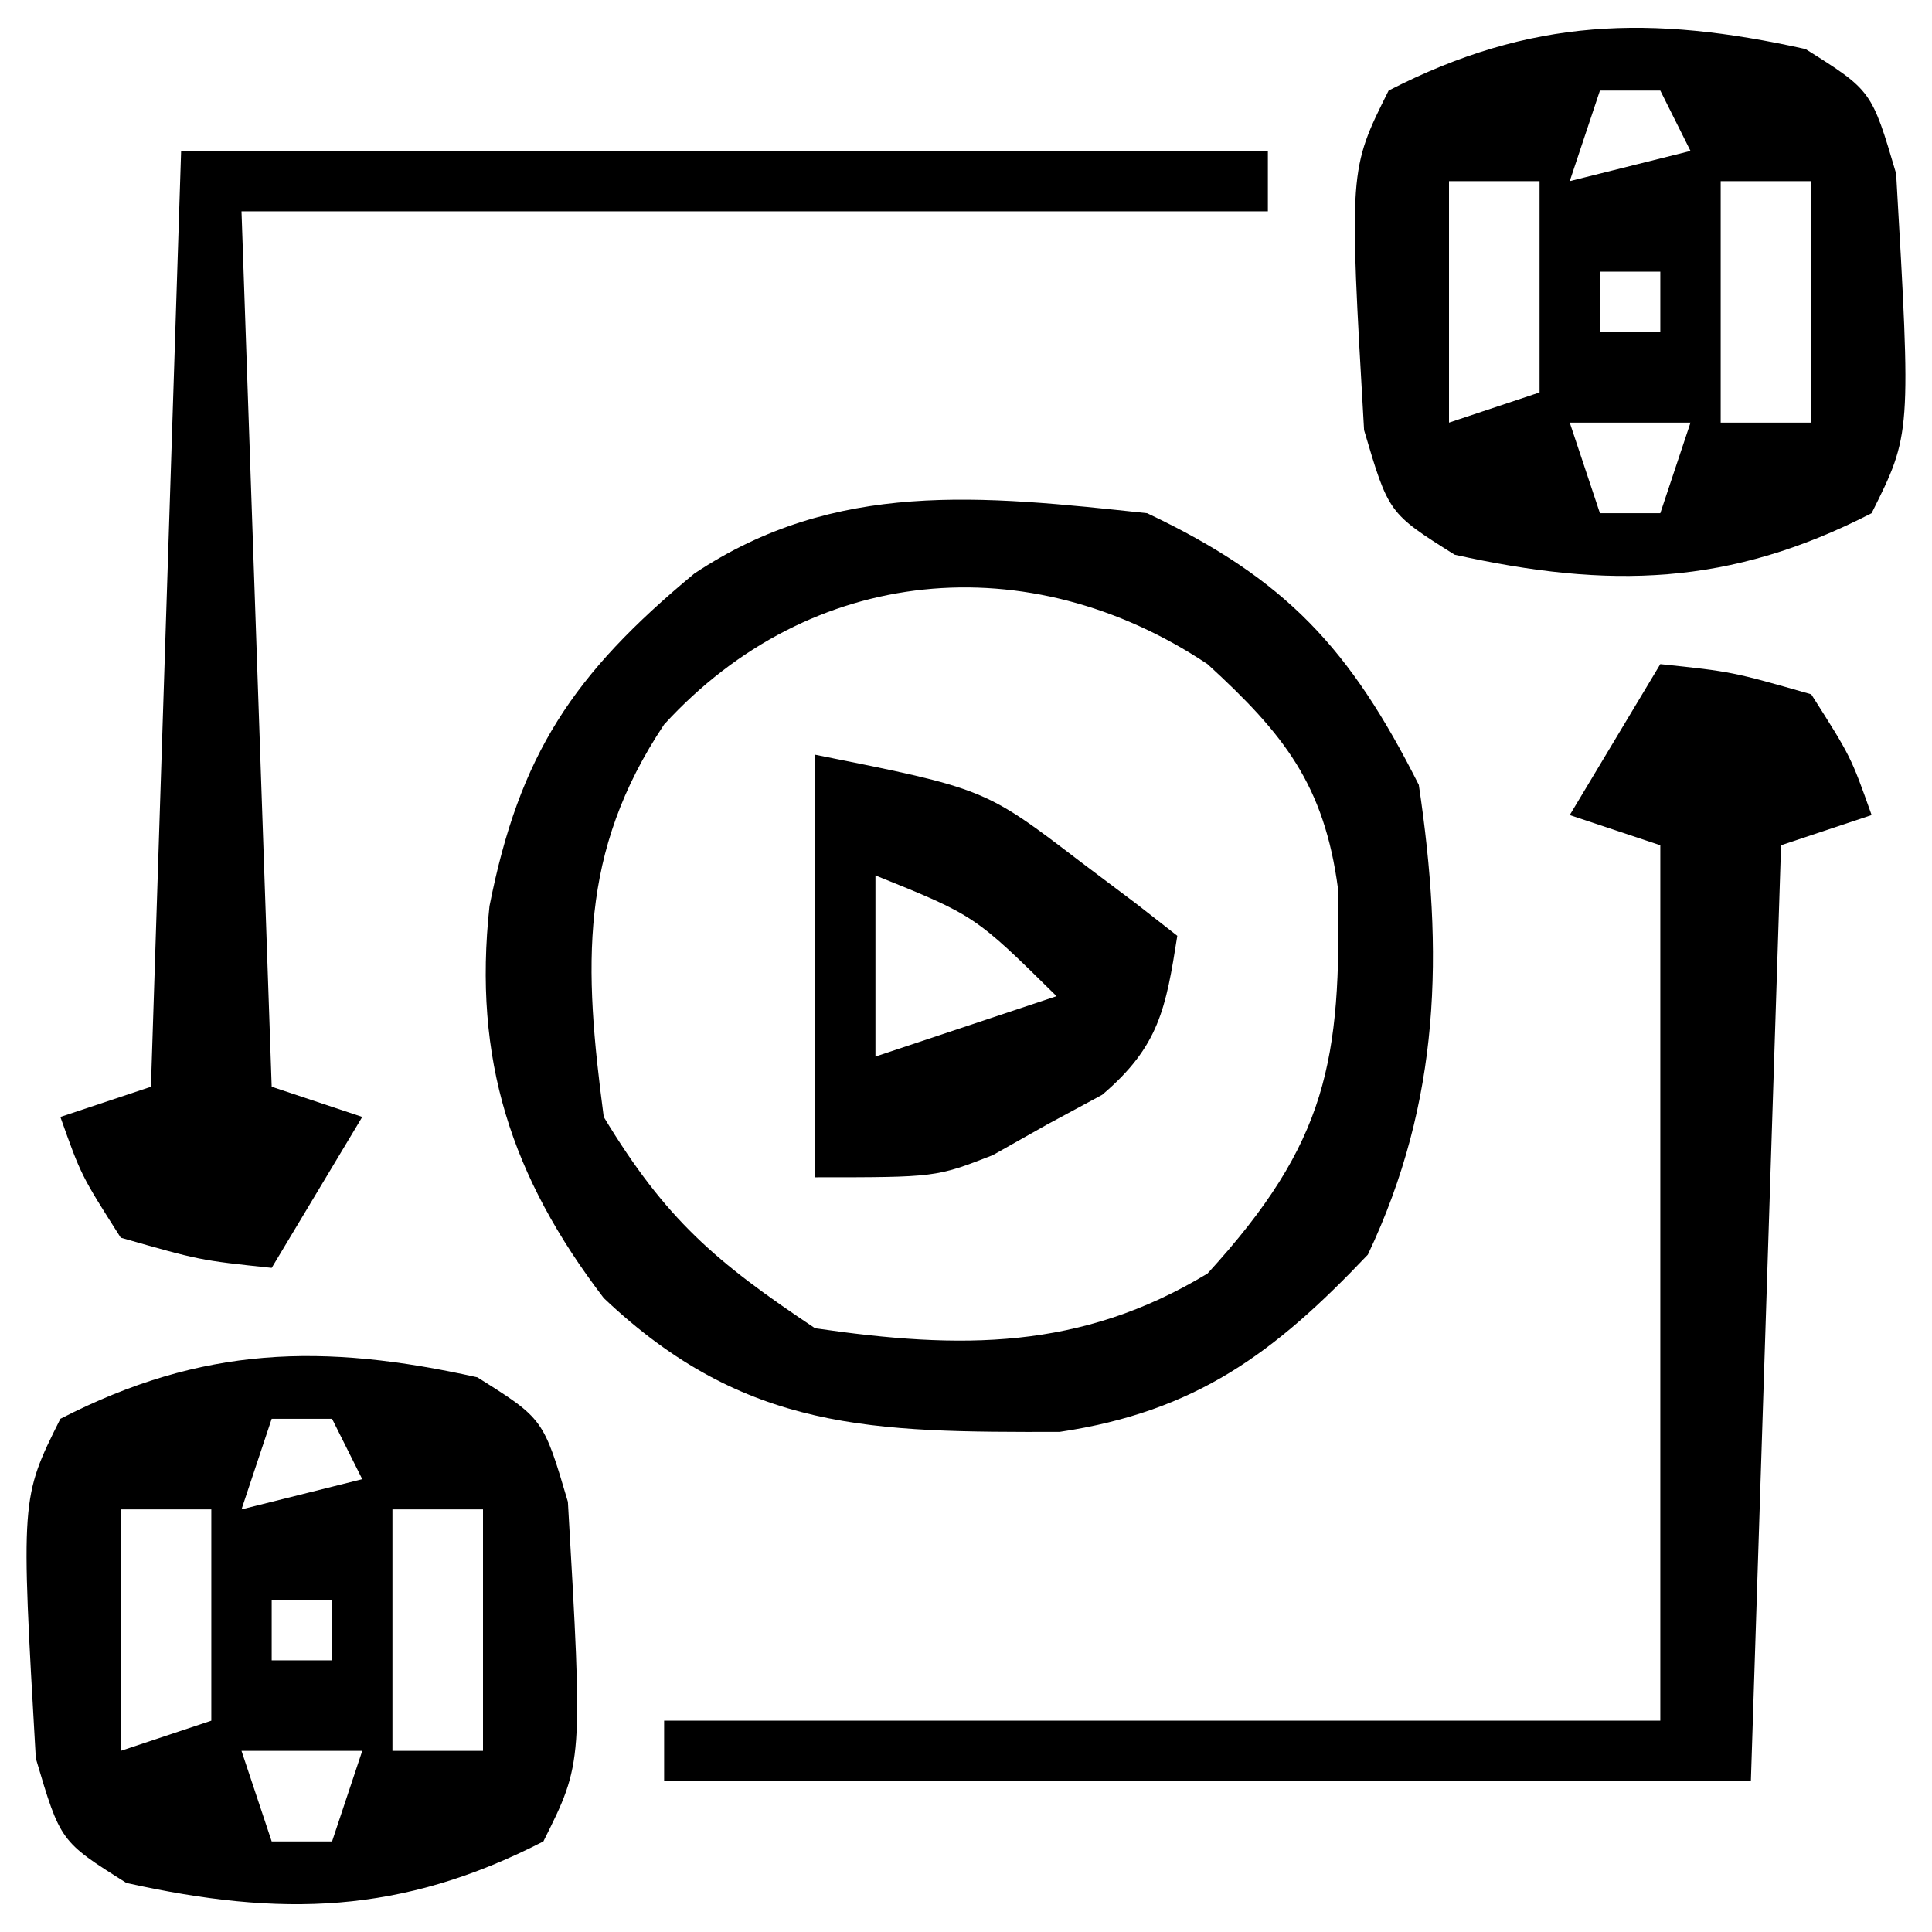 <?xml version="1.0" encoding="UTF-8"?>
<svg version="1.1" xmlns="http://www.w3.org/2000/svg" width="64" height="64">
<path d="M0 0 C4.616 2.186 6.729 4.496 9 9 C9.829 14.548 9.724 19.471 7.312 24.562 C4.211 27.832 1.616 29.759 -2.902 30.434 C-9.051 30.442 -13.313 30.447 -18 26 C-21.068 21.98 -22.335 18.095 -21.785 13.016 C-20.794 7.993 -19.021 5.334 -15 2 C-10.322 -1.119 -5.477 -0.587 0 0 Z M-16 7 C-18.826 11.239 -18.66 15.021 -18 20 C-15.949 23.395 -14.295 24.803 -11 27 C-6.174 27.704 -2.216 27.735 2 25.188 C5.981 20.833 6.432 18.141 6.324 12.445 C5.868 9.002 4.532 7.315 2 5 C-3.921 1.052 -11.147 1.692 -16 7 Z " fill="#000000" transform="translate(38,17)"/>
<path d="M0 0 C2.188 1.375 2.188 1.375 3 4.125 C3.498 12.754 3.498 12.754 2.188 15.375 C-2.52 17.796 -6.514 17.886 -11.625 16.75 C-13.812 15.375 -13.812 15.375 -14.625 12.625 C-15.123 3.996 -15.123 3.996 -13.812 1.375 C-9.105 -1.046 -5.111 -1.136 0 0 Z M-6.812 1.375 C-7.143 2.365 -7.473 3.355 -7.812 4.375 C-6.492 4.045 -5.173 3.715 -3.812 3.375 C-4.143 2.715 -4.473 2.055 -4.812 1.375 C-5.473 1.375 -6.133 1.375 -6.812 1.375 Z M-11.812 4.375 C-11.812 7.015 -11.812 9.655 -11.812 12.375 C-10.822 12.045 -9.832 11.715 -8.812 11.375 C-8.812 9.065 -8.812 6.755 -8.812 4.375 C-9.803 4.375 -10.793 4.375 -11.812 4.375 Z M-2.812 4.375 C-2.812 7.015 -2.812 9.655 -2.812 12.375 C-1.823 12.375 -0.833 12.375 0.188 12.375 C0.188 9.735 0.188 7.095 0.188 4.375 C-0.802 4.375 -1.792 4.375 -2.812 4.375 Z M-6.812 7.375 C-6.812 8.035 -6.812 8.695 -6.812 9.375 C-6.152 9.375 -5.492 9.375 -4.812 9.375 C-4.812 8.715 -4.812 8.055 -4.812 7.375 C-5.473 7.375 -6.133 7.375 -6.812 7.375 Z M-7.812 12.375 C-7.482 13.365 -7.152 14.355 -6.812 15.375 C-6.152 15.375 -5.492 15.375 -4.812 15.375 C-4.482 14.385 -4.152 13.395 -3.812 12.375 C-5.133 12.375 -6.452 12.375 -7.812 12.375 Z " fill="#000000" transform="translate(15.812,45.625)"/>
<path d="M0 0 C2.188 1.375 2.188 1.375 3 4.125 C3.498 12.754 3.498 12.754 2.188 15.375 C-2.52 17.796 -6.514 17.886 -11.625 16.75 C-13.812 15.375 -13.812 15.375 -14.625 12.625 C-15.123 3.996 -15.123 3.996 -13.812 1.375 C-9.105 -1.046 -5.111 -1.136 0 0 Z M-6.812 1.375 C-7.143 2.365 -7.473 3.355 -7.812 4.375 C-6.492 4.045 -5.173 3.715 -3.812 3.375 C-4.143 2.715 -4.473 2.055 -4.812 1.375 C-5.473 1.375 -6.133 1.375 -6.812 1.375 Z M-11.812 4.375 C-11.812 7.015 -11.812 9.655 -11.812 12.375 C-10.822 12.045 -9.832 11.715 -8.812 11.375 C-8.812 9.065 -8.812 6.755 -8.812 4.375 C-9.803 4.375 -10.793 4.375 -11.812 4.375 Z M-2.812 4.375 C-2.812 7.015 -2.812 9.655 -2.812 12.375 C-1.823 12.375 -0.833 12.375 0.188 12.375 C0.188 9.735 0.188 7.095 0.188 4.375 C-0.802 4.375 -1.792 4.375 -2.812 4.375 Z M-6.812 7.375 C-6.812 8.035 -6.812 8.695 -6.812 9.375 C-6.152 9.375 -5.492 9.375 -4.812 9.375 C-4.812 8.715 -4.812 8.055 -4.812 7.375 C-5.473 7.375 -6.133 7.375 -6.812 7.375 Z M-7.812 12.375 C-7.482 13.365 -7.152 14.355 -6.812 15.375 C-6.152 15.375 -5.492 15.375 -4.812 15.375 C-4.482 14.385 -4.152 13.395 -3.812 12.375 C-5.133 12.375 -6.452 12.375 -7.812 12.375 Z " fill="#000000" transform="translate(59.812,1.625)"/>
<path d="M0 0 C2.375 0.25 2.375 0.25 5 1 C6.312 3.062 6.312 3.062 7 5 C6.01 5.33 5.02 5.66 4 6 C3.67 16.23 3.34 26.46 3 37 C-8.88 37 -20.76 37 -33 37 C-33 36.34 -33 35.68 -33 35 C-22.11 35 -11.22 35 0 35 C0 25.43 0 15.86 0 6 C-0.99 5.67 -1.98 5.34 -3 5 C-2.01 3.35 -1.02 1.7 0 0 Z " fill="#000000" transform="translate(55,22)"/>
<path d="M0 0 C11.88 0 23.76 0 36 0 C36 0.66 36 1.32 36 2 C24.78 2 13.56 2 2 2 C2.33 11.57 2.66 21.14 3 31 C3.99 31.33 4.98 31.66 6 32 C4.515 34.475 4.515 34.475 3 37 C0.625 36.75 0.625 36.75 -2 36 C-3.312 33.938 -3.312 33.938 -4 32 C-3.01 31.67 -2.02 31.34 -1 31 C-0.67 20.77 -0.34 10.54 0 0 Z " fill="#000000" transform="translate(6,5)"/>
<path d="M0 0 C5.625 1.125 5.625 1.125 8.812 3.562 C9.719 4.245 9.719 4.245 10.645 4.941 C11.092 5.291 11.539 5.64 12 6 C11.621 8.403 11.399 9.661 9.512 11.266 C8.91 11.59 8.308 11.915 7.688 12.25 C7.093 12.585 6.499 12.92 5.887 13.266 C4 14 4 14 0 14 C0 9.38 0 4.76 0 0 Z M2 4 C2 5.98 2 7.96 2 10 C3.98 9.34 5.96 8.68 8 8 C5.29 5.327 5.29 5.327 2 4 Z " fill="#000000" transform="translate(27,25)"/>
</svg>
